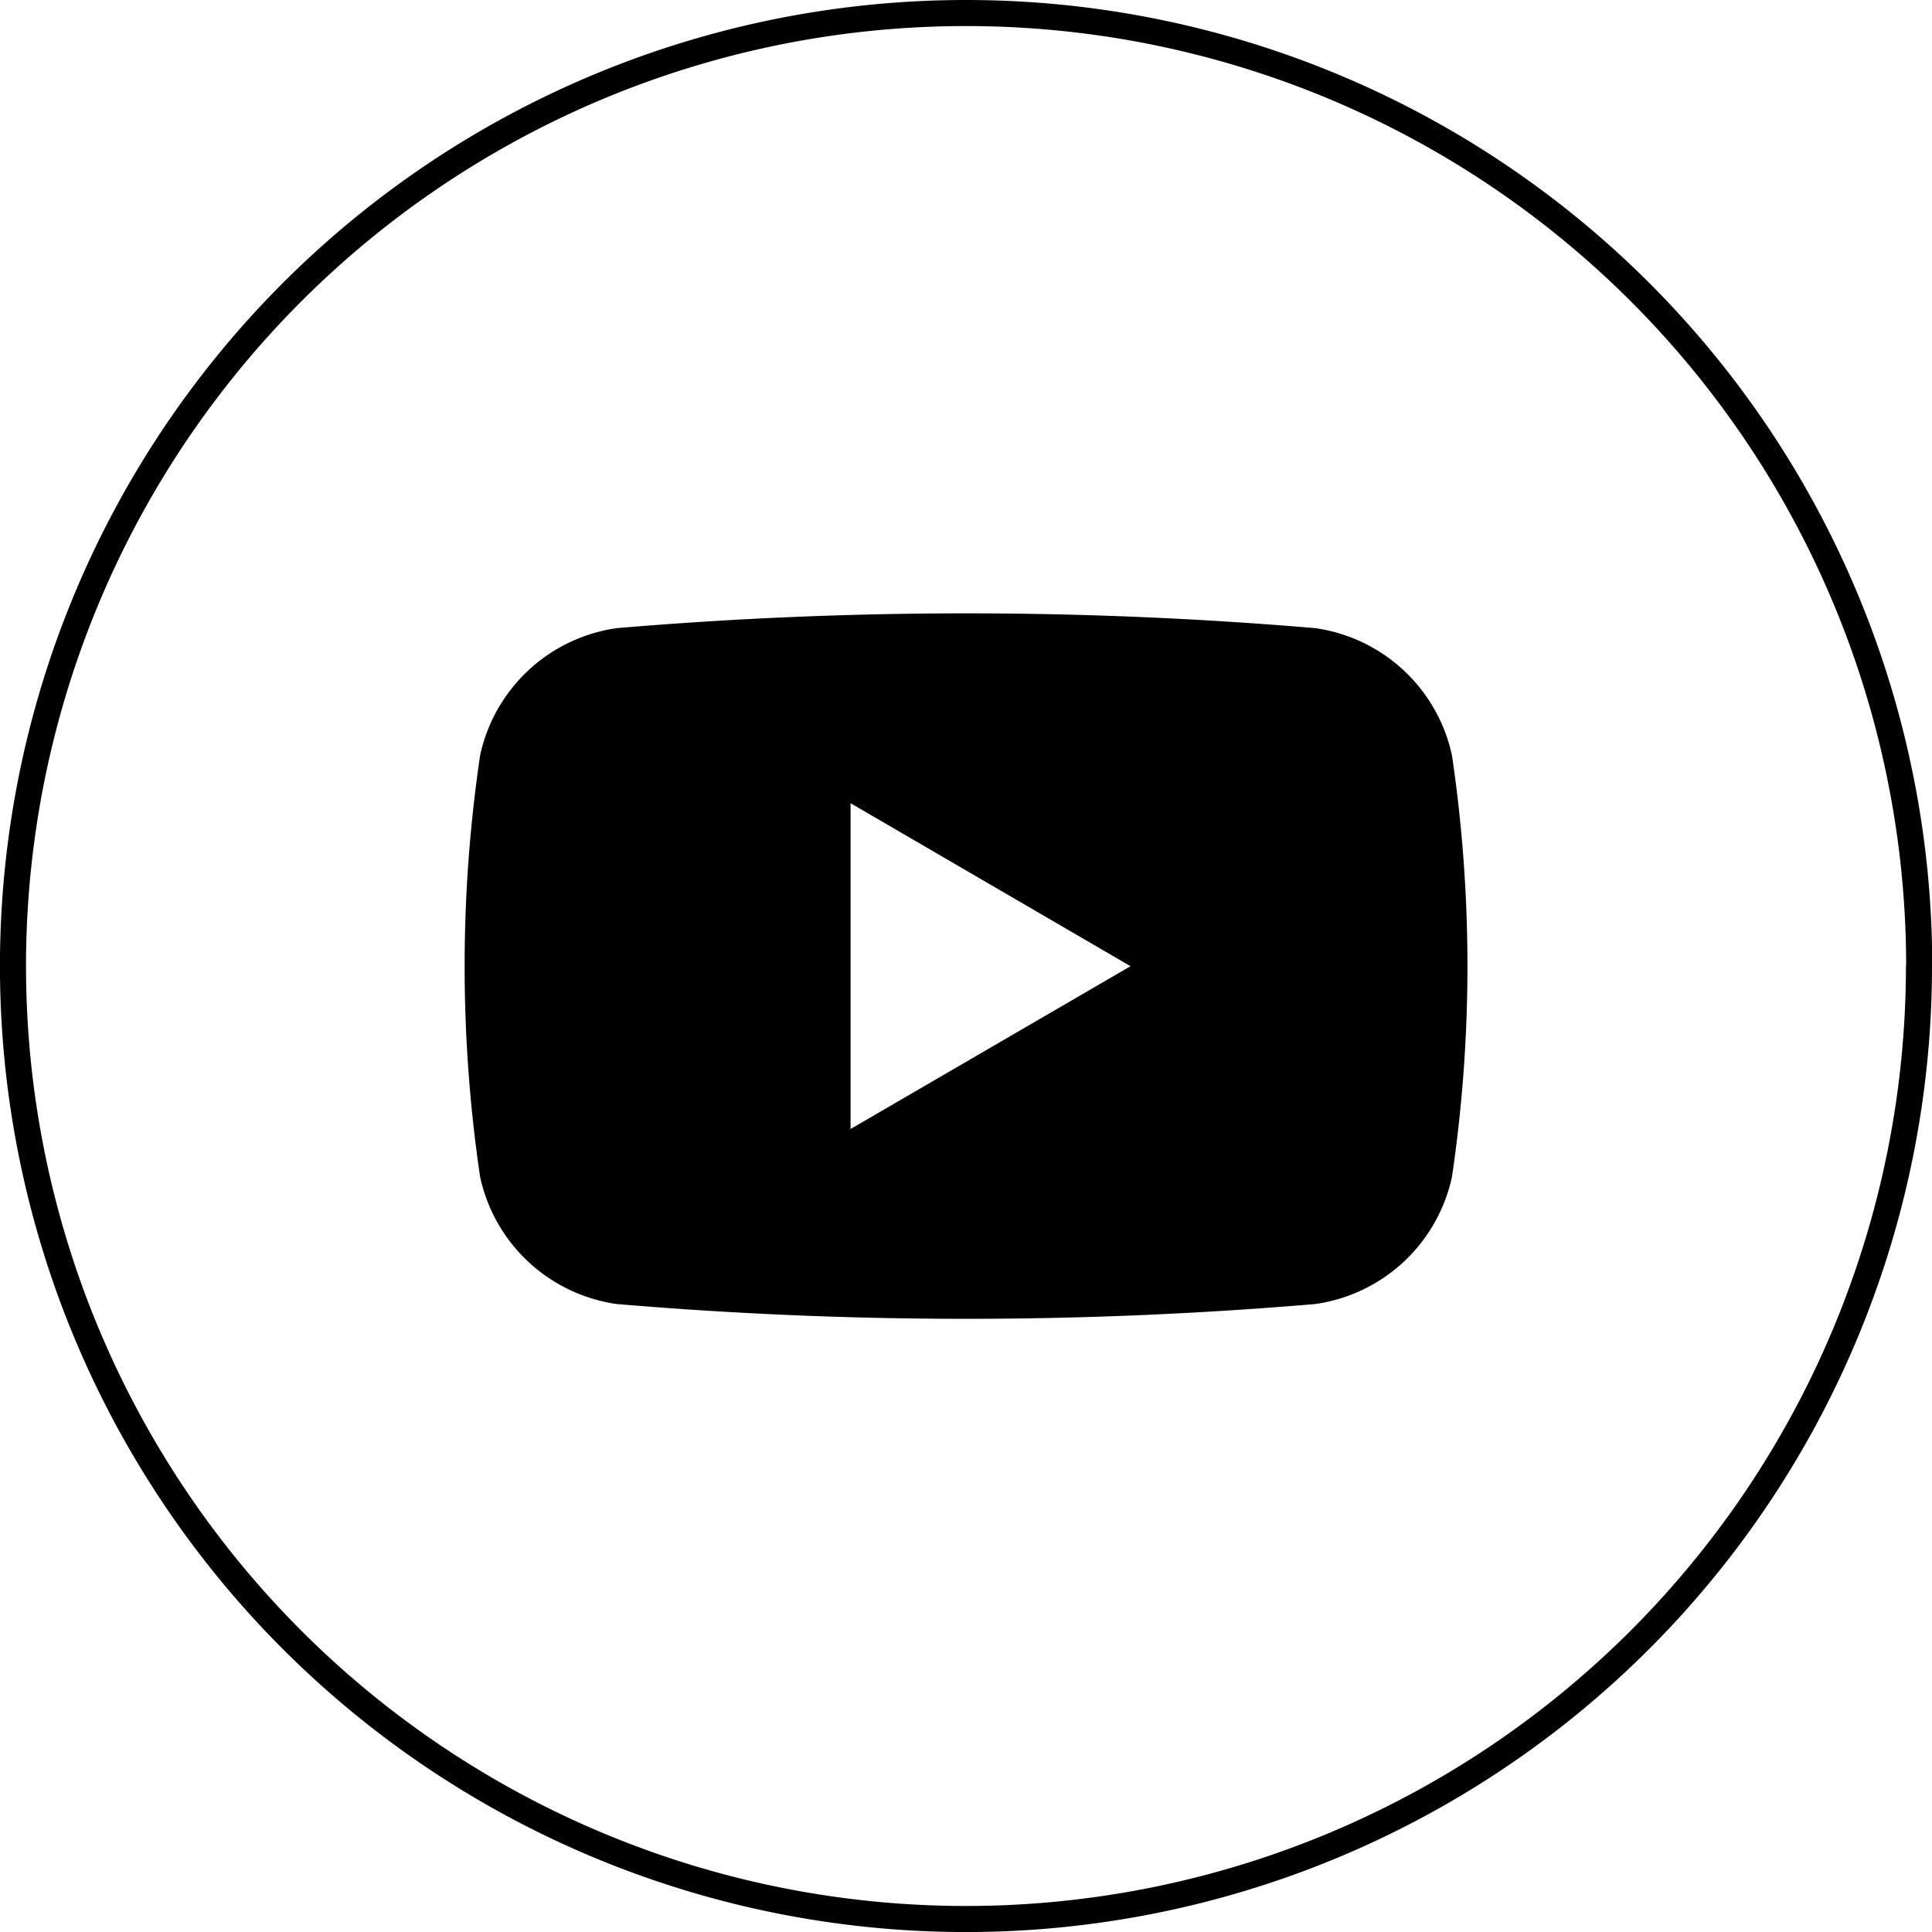 <svg xmlns="http://www.w3.org/2000/svg" width="44.475" height="44.475" viewBox="0 0 44.475 44.475">
  <g id="グループ_25" data-name="グループ 25" transform="translate(0.3 0.3)">
    <path id="パス_76" data-name="パス 76" d="M389.033,203.506A21.938,21.938,0,1,1,367.1,181.568a21.938,21.938,0,0,1,21.938,21.938" transform="translate(-345.158 -181.568)" fill="none" stroke="#000" stroke-width="0.6"/>
    <path id="パス_78" data-name="パス 78" d="M377.824,198.139a3.759,3.759,0,0,0-3.147-2.93,95.074,95.074,0,0,0-16.079,0,3.757,3.757,0,0,0-3.147,2.93,33.221,33.221,0,0,0,0,9.7,3.757,3.757,0,0,0,3.147,2.929,95.077,95.077,0,0,0,16.079,0,3.759,3.759,0,0,0,3.147-2.929,33.221,33.221,0,0,0,0-9.7m-13.845,8.6v-7.5l6.445,3.752Z" transform="translate(-344.699 -181.049)"/>
  </g>
</svg>
